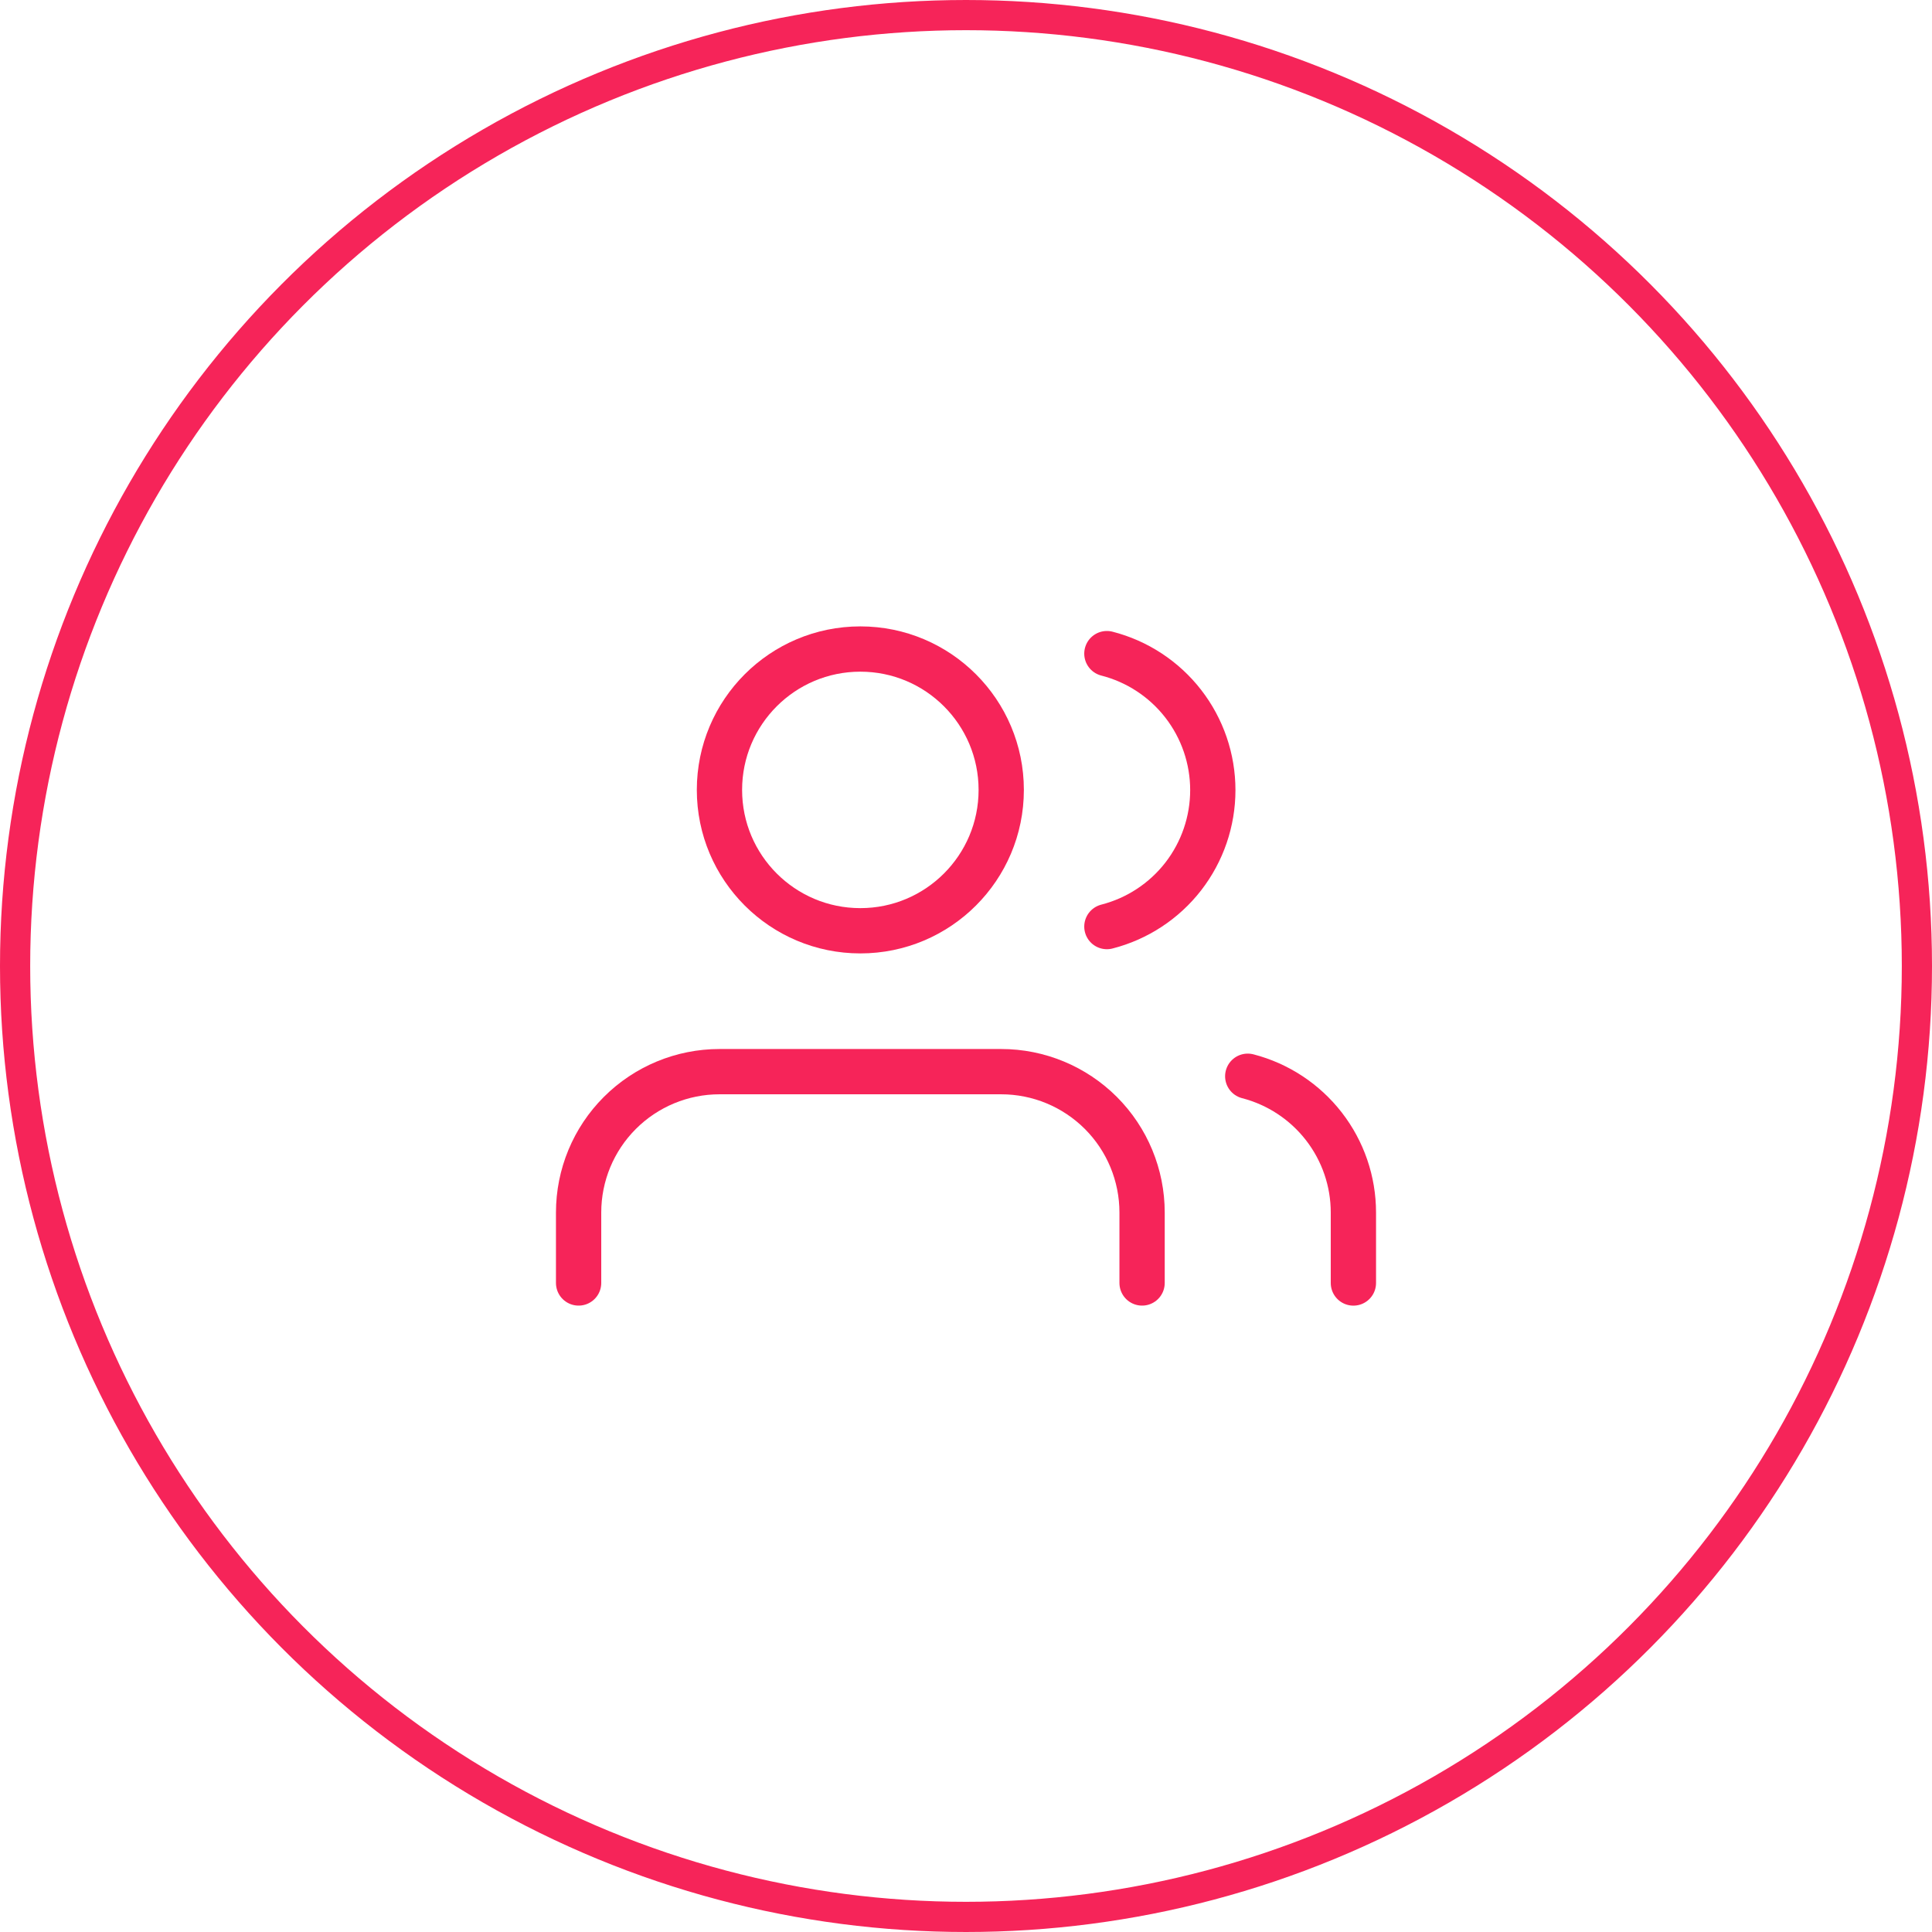 <svg width="64" height="64" viewBox="0 0 64 64" fill="none" xmlns="http://www.w3.org/2000/svg">
<circle cx="32" cy="32" r="31.5" stroke="#F62459"/>
<path d="M37.833 42.5V40.167C37.833 38.929 37.342 37.742 36.467 36.867C35.591 35.992 34.404 35.5 33.167 35.5H23.833C22.596 35.5 21.409 35.992 20.534 36.867C19.658 37.742 19.167 38.929 19.167 40.167V42.5" stroke="#F62459" stroke-width="1.5" stroke-linecap="round" stroke-linejoin="round"/>
<path d="M28.5 30.833C31.077 30.833 33.167 28.744 33.167 26.167C33.167 23.589 31.077 21.5 28.5 21.5C25.923 21.5 23.833 23.589 23.833 26.167C23.833 28.744 25.923 30.833 28.5 30.833Z" stroke="#F62459" stroke-width="1.5" stroke-linecap="round" stroke-linejoin="round"/>
<path d="M44.833 42.501V40.167C44.833 39.133 44.489 38.129 43.855 37.312C43.221 36.495 42.334 35.911 41.333 35.652" stroke="#F62459" stroke-width="1.5" stroke-linecap="round" stroke-linejoin="round"/>
<path d="M36.667 21.652C37.67 21.909 38.56 22.493 39.196 23.312C39.831 24.13 40.176 25.137 40.176 26.173C40.176 27.209 39.831 28.216 39.196 29.035C38.56 29.853 37.67 30.437 36.667 30.694" stroke="#F62459" stroke-width="1.5" stroke-linecap="round" stroke-linejoin="round"/>
</svg>
